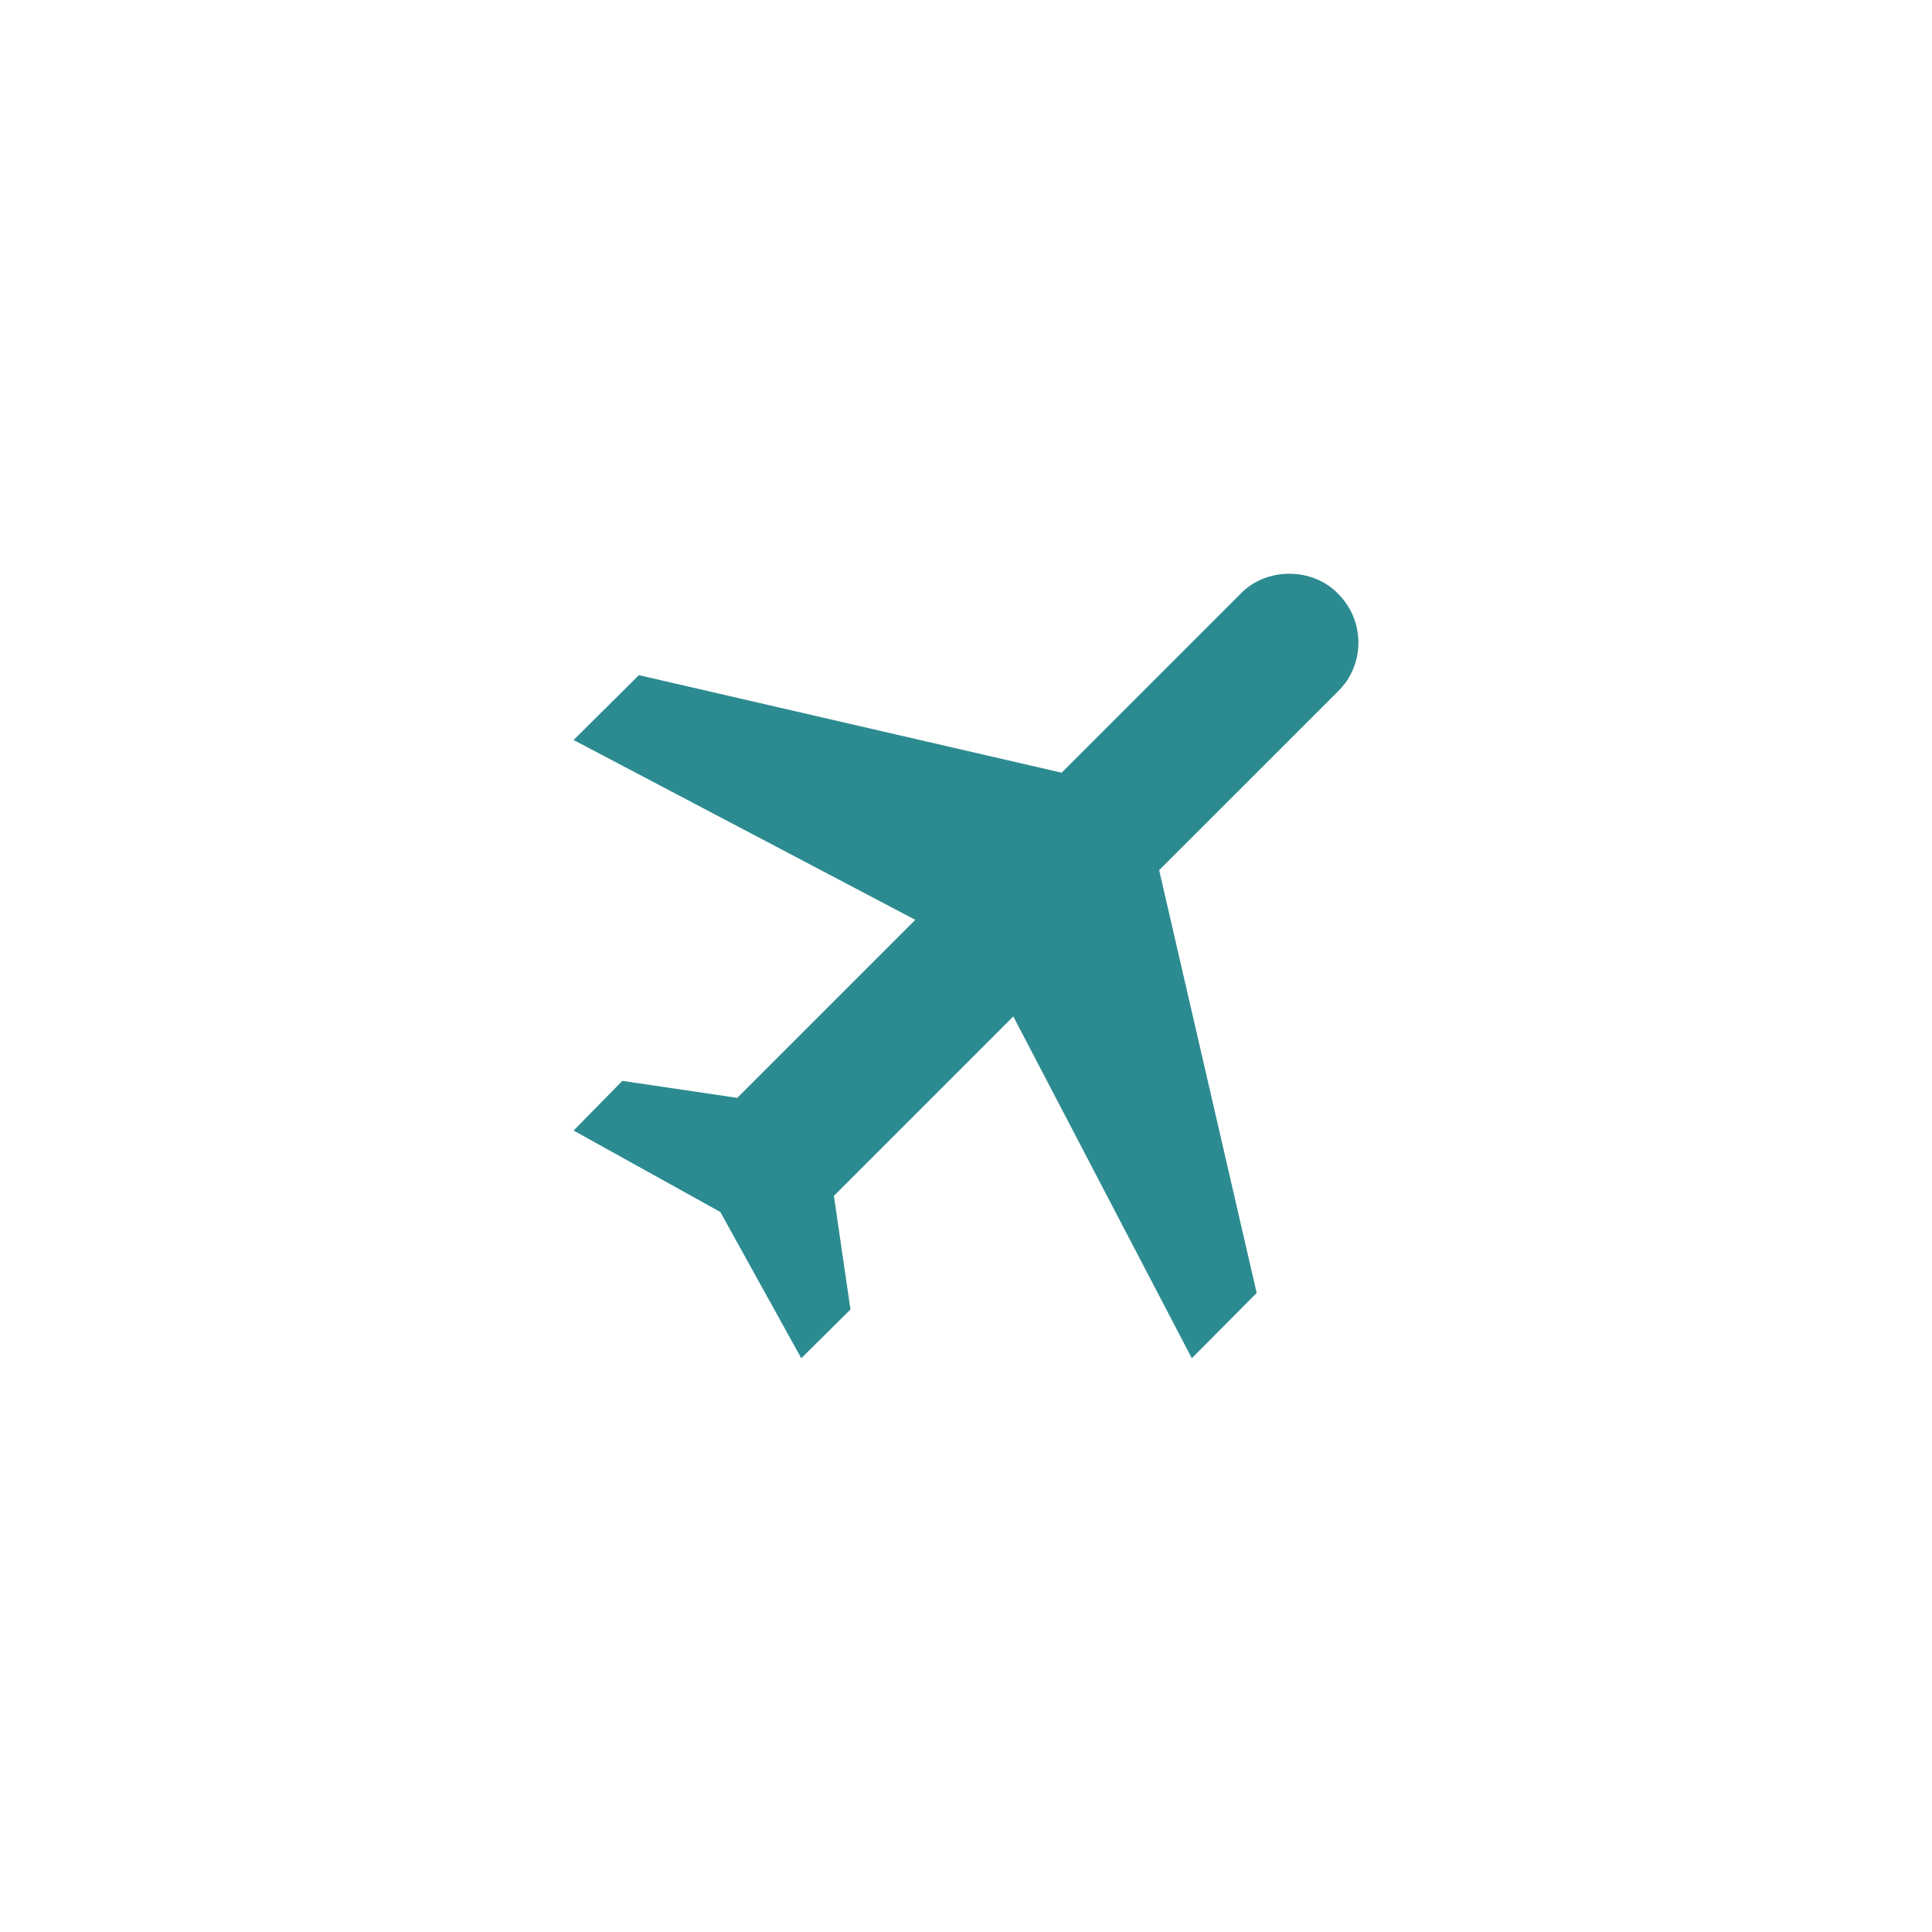 <?xml version="1.0" encoding="UTF-8"?> <svg xmlns="http://www.w3.org/2000/svg" width="35" height="35" viewBox="0 0 35 35" fill="none"><path d="M24.241 10.756C24.732 11.248 24.732 12.039 24.241 12.523L20.999 15.764L22.766 23.423L21.591 24.606L18.357 18.414L15.107 21.664L15.407 23.723L14.516 24.606L13.049 21.956L10.391 20.481L11.274 19.581L13.357 19.889L16.582 16.664L10.391 13.406L11.574 12.231L19.232 13.998L22.474 10.756C22.941 10.273 23.774 10.273 24.241 10.756Z" fill="#2C8B90"></path></svg> 